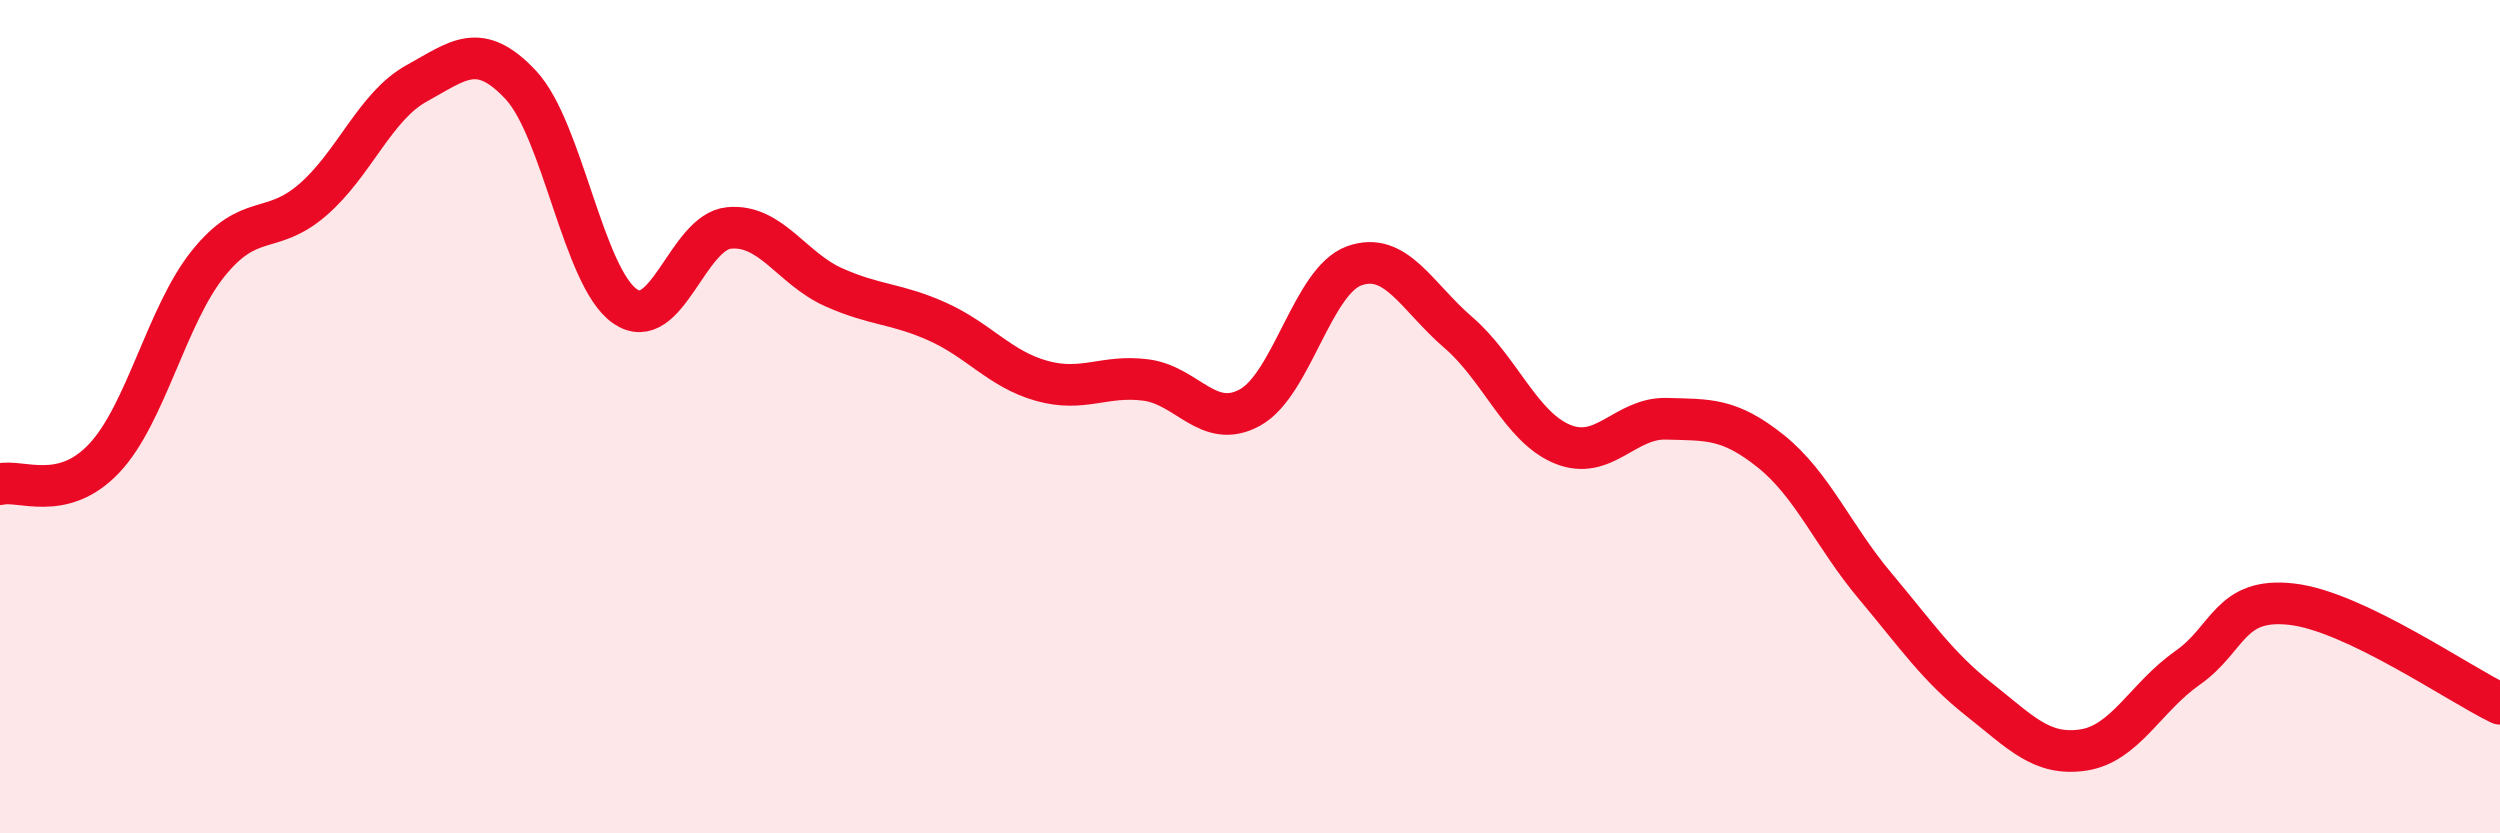 
    <svg width="60" height="20" viewBox="0 0 60 20" xmlns="http://www.w3.org/2000/svg">
      <path
        d="M 0,11.62 C 0.5,11.5 1.5,12.06 2.5,11 C 3.5,9.94 4,7.56 5,6.32 C 6,5.08 6.5,5.66 7.5,4.8 C 8.5,3.94 9,2.55 10,2 C 11,1.45 11.5,0.97 12.5,2.04 C 13.5,3.11 14,6.66 15,7.35 C 16,8.04 16.5,5.56 17.5,5.47 C 18.5,5.38 19,6.44 20,6.89 C 21,7.34 21.5,7.27 22.5,7.72 C 23.5,8.17 24,8.86 25,9.14 C 26,9.42 26.5,8.99 27.5,9.12 C 28.5,9.25 29,10.33 30,9.78 C 31,9.23 31.5,6.74 32.5,6.38 C 33.5,6.02 34,7.12 35,7.98 C 36,8.84 36.5,10.25 37.5,10.66 C 38.5,11.07 39,10.02 40,10.05 C 41,10.08 41.5,10.03 42.5,10.83 C 43.5,11.63 44,12.87 45,14.06 C 46,15.25 46.5,16 47.5,16.79 C 48.5,17.58 49,18.15 50,18 C 51,17.85 51.5,16.73 52.5,16.03 C 53.5,15.33 53.5,14.33 55,14.5 C 56.5,14.67 59,16.41 60,16.89L60 20L0 20Z"
        fill="#EB0A25"
        opacity="0.1"
        stroke-linecap="round"
        stroke-linejoin="round"
      />
      <path
        d="M 0,11.62 C 0.5,11.5 1.5,12.06 2.5,11 C 3.5,9.94 4,7.56 5,6.32 C 6,5.08 6.5,5.66 7.5,4.8 C 8.5,3.94 9,2.55 10,2 C 11,1.45 11.5,0.97 12.5,2.04 C 13.5,3.11 14,6.66 15,7.35 C 16,8.04 16.5,5.56 17.5,5.47 C 18.5,5.38 19,6.44 20,6.89 C 21,7.34 21.5,7.27 22.5,7.72 C 23.5,8.17 24,8.86 25,9.14 C 26,9.42 26.5,8.99 27.5,9.12 C 28.5,9.25 29,10.33 30,9.78 C 31,9.23 31.5,6.74 32.5,6.38 C 33.5,6.02 34,7.12 35,7.98 C 36,8.84 36.5,10.25 37.5,10.66 C 38.5,11.07 39,10.02 40,10.05 C 41,10.08 41.5,10.03 42.5,10.83 C 43.5,11.63 44,12.87 45,14.06 C 46,15.25 46.5,16 47.5,16.79 C 48.5,17.58 49,18.15 50,18 C 51,17.85 51.5,16.73 52.5,16.03 C 53.5,15.33 53.5,14.33 55,14.5 C 56.5,14.67 59,16.41 60,16.89"
        stroke="#EB0A25"
        stroke-width="1"
        fill="none"
        stroke-linecap="round"
        stroke-linejoin="round"
      />
    </svg>
  